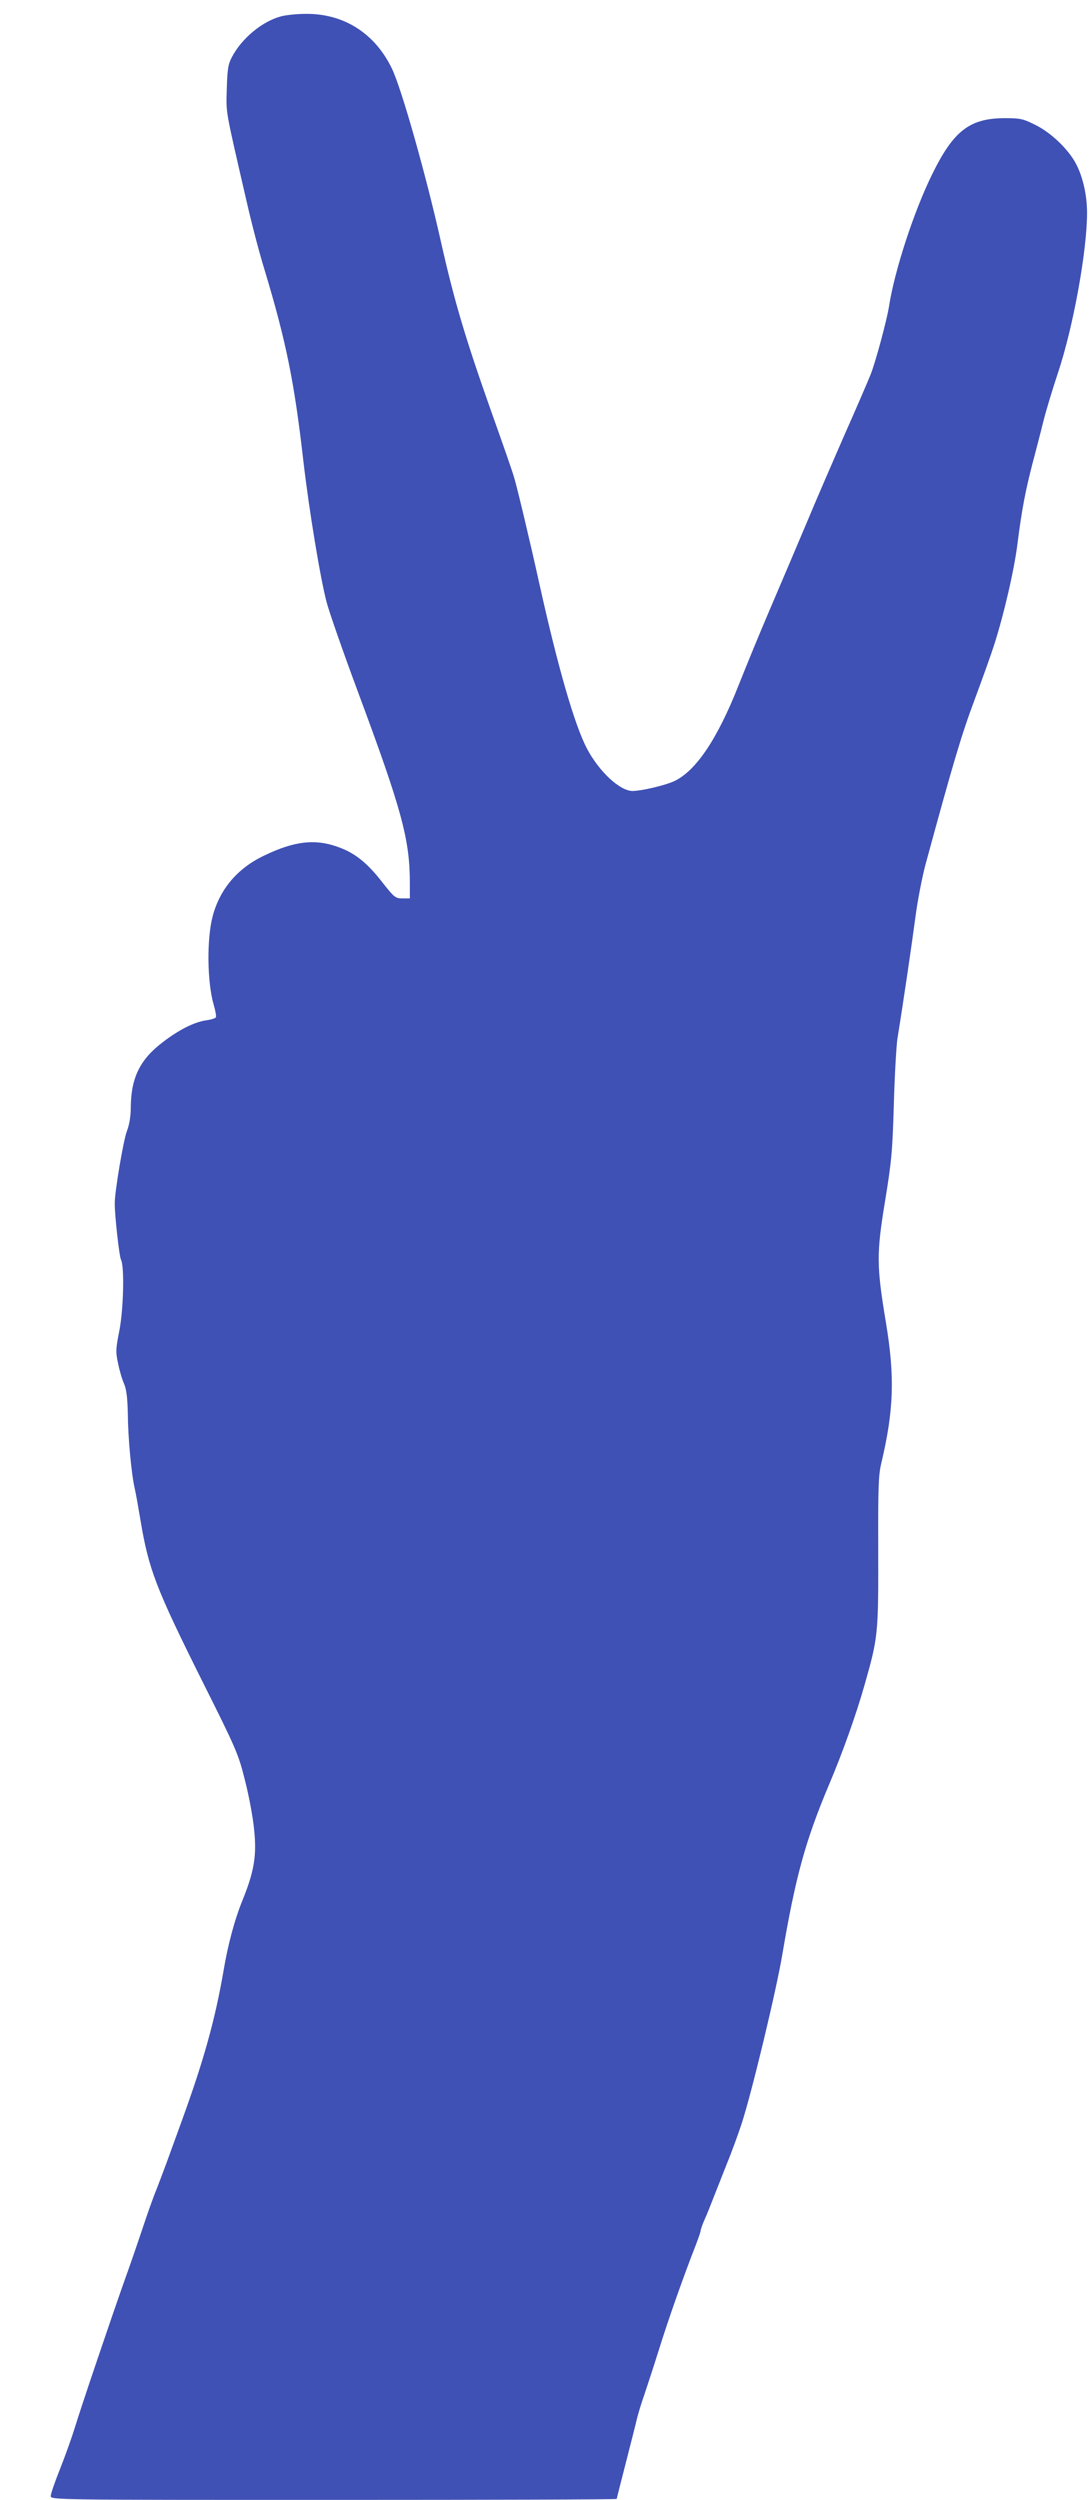 <?xml version="1.0" standalone="no"?>
<!DOCTYPE svg PUBLIC "-//W3C//DTD SVG 20010904//EN"
 "http://www.w3.org/TR/2001/REC-SVG-20010904/DTD/svg10.dtd">
<svg version="1.0" xmlns="http://www.w3.org/2000/svg"
 width="558pt" height="1280pt" viewBox="0 0 558 1280"
 preserveAspectRatio="xMidYMid meet">
<g transform="translate(0,1280) scale(0.1,-0.1)"
fill="#3f51b5" stroke="none">
<path d="M1439 12716 c-96 -26 -200 -112 -250 -207 -20 -37 -24 -62 -27 -164
-3 -130 -11 -88 102 -578 25 -110 66 -267 92 -350 110 -365 152 -572 198 -974
29 -251 87 -604 120 -728 13 -49 85 -256 161 -460 224 -602 265 -754 265 -976
l0 -79 -38 0 c-36 0 -42 5 -105 85 -74 95 -136 145 -216 175 -122 47 -232 35
-390 -42 -134 -64 -224 -170 -261 -308 -31 -116 -29 -337 5 -455 9 -30 14 -59
11 -64 -3 -5 -25 -12 -48 -15 -63 -9 -142 -49 -225 -113 -117 -89 -162 -183
-163 -335 0 -42 -7 -87 -20 -120 -18 -48 -62 -308 -62 -368 -1 -57 23 -274 32
-290 18 -34 13 -250 -8 -361 -19 -95 -20 -111 -7 -170 7 -36 21 -83 31 -105
12 -29 17 -69 19 -154 1 -122 18 -305 35 -380 6 -25 19 -99 30 -165 42 -251
79 -347 315 -820 176 -351 187 -377 220 -510 20 -77 41 -190 47 -252 14 -132
1 -213 -58 -359 -41 -100 -76 -229 -99 -367 -44 -253 -101 -456 -212 -762 -30
-82 -66 -181 -80 -220 -14 -38 -38 -101 -53 -140 -16 -38 -46 -124 -68 -190
-22 -66 -65 -192 -97 -280 -76 -216 -216 -629 -250 -740 -15 -49 -49 -145 -76
-213 -27 -67 -49 -131 -49 -142 0 -20 11 -20 1450 -20 798 0 1450 2 1450 5 0
2 21 85 46 182 25 98 52 203 59 234 8 30 23 80 34 110 10 30 45 135 76 234 51
164 129 384 191 542 13 34 24 66 24 71 0 6 9 32 21 59 12 26 31 75 44 108 13
33 44 112 69 175 26 63 60 157 77 209 54 168 177 681 208 866 67 395 118 580
238 865 71 167 141 364 183 513 69 242 71 259 70 682 -1 323 1 391 15 450 65
273 71 445 24 726 -48 288 -48 352 -4 619 33 201 38 254 45 495 4 149 13 299
18 335 33 203 74 485 92 620 11 85 35 211 54 280 140 514 183 659 249 835 41
110 86 236 100 280 51 158 105 392 121 525 21 165 39 262 76 405 16 61 41 156
55 213 14 57 48 169 75 250 79 235 150 627 150 822 0 92 -22 187 -58 254 -40
74 -128 158 -208 197 -62 31 -77 34 -154 34 -181 0 -264 -64 -373 -286 -94
-190 -194 -496 -222 -679 -11 -70 -70 -289 -95 -350 -12 -30 -70 -165 -130
-300 -59 -135 -149 -342 -198 -460 -50 -118 -133 -314 -185 -435 -52 -121
-125 -299 -163 -395 -108 -273 -217 -436 -328 -489 -43 -21 -169 -51 -215 -51
-65 0 -172 100 -234 218 -63 121 -147 410 -242 837 -51 231 -113 490 -130 548
-8 29 -60 178 -115 332 -133 375 -191 568 -260 874 -77 345 -202 785 -251 888
-87 182 -247 284 -443 282 -44 0 -102 -6 -127 -13z"/>
</g>
</svg>
